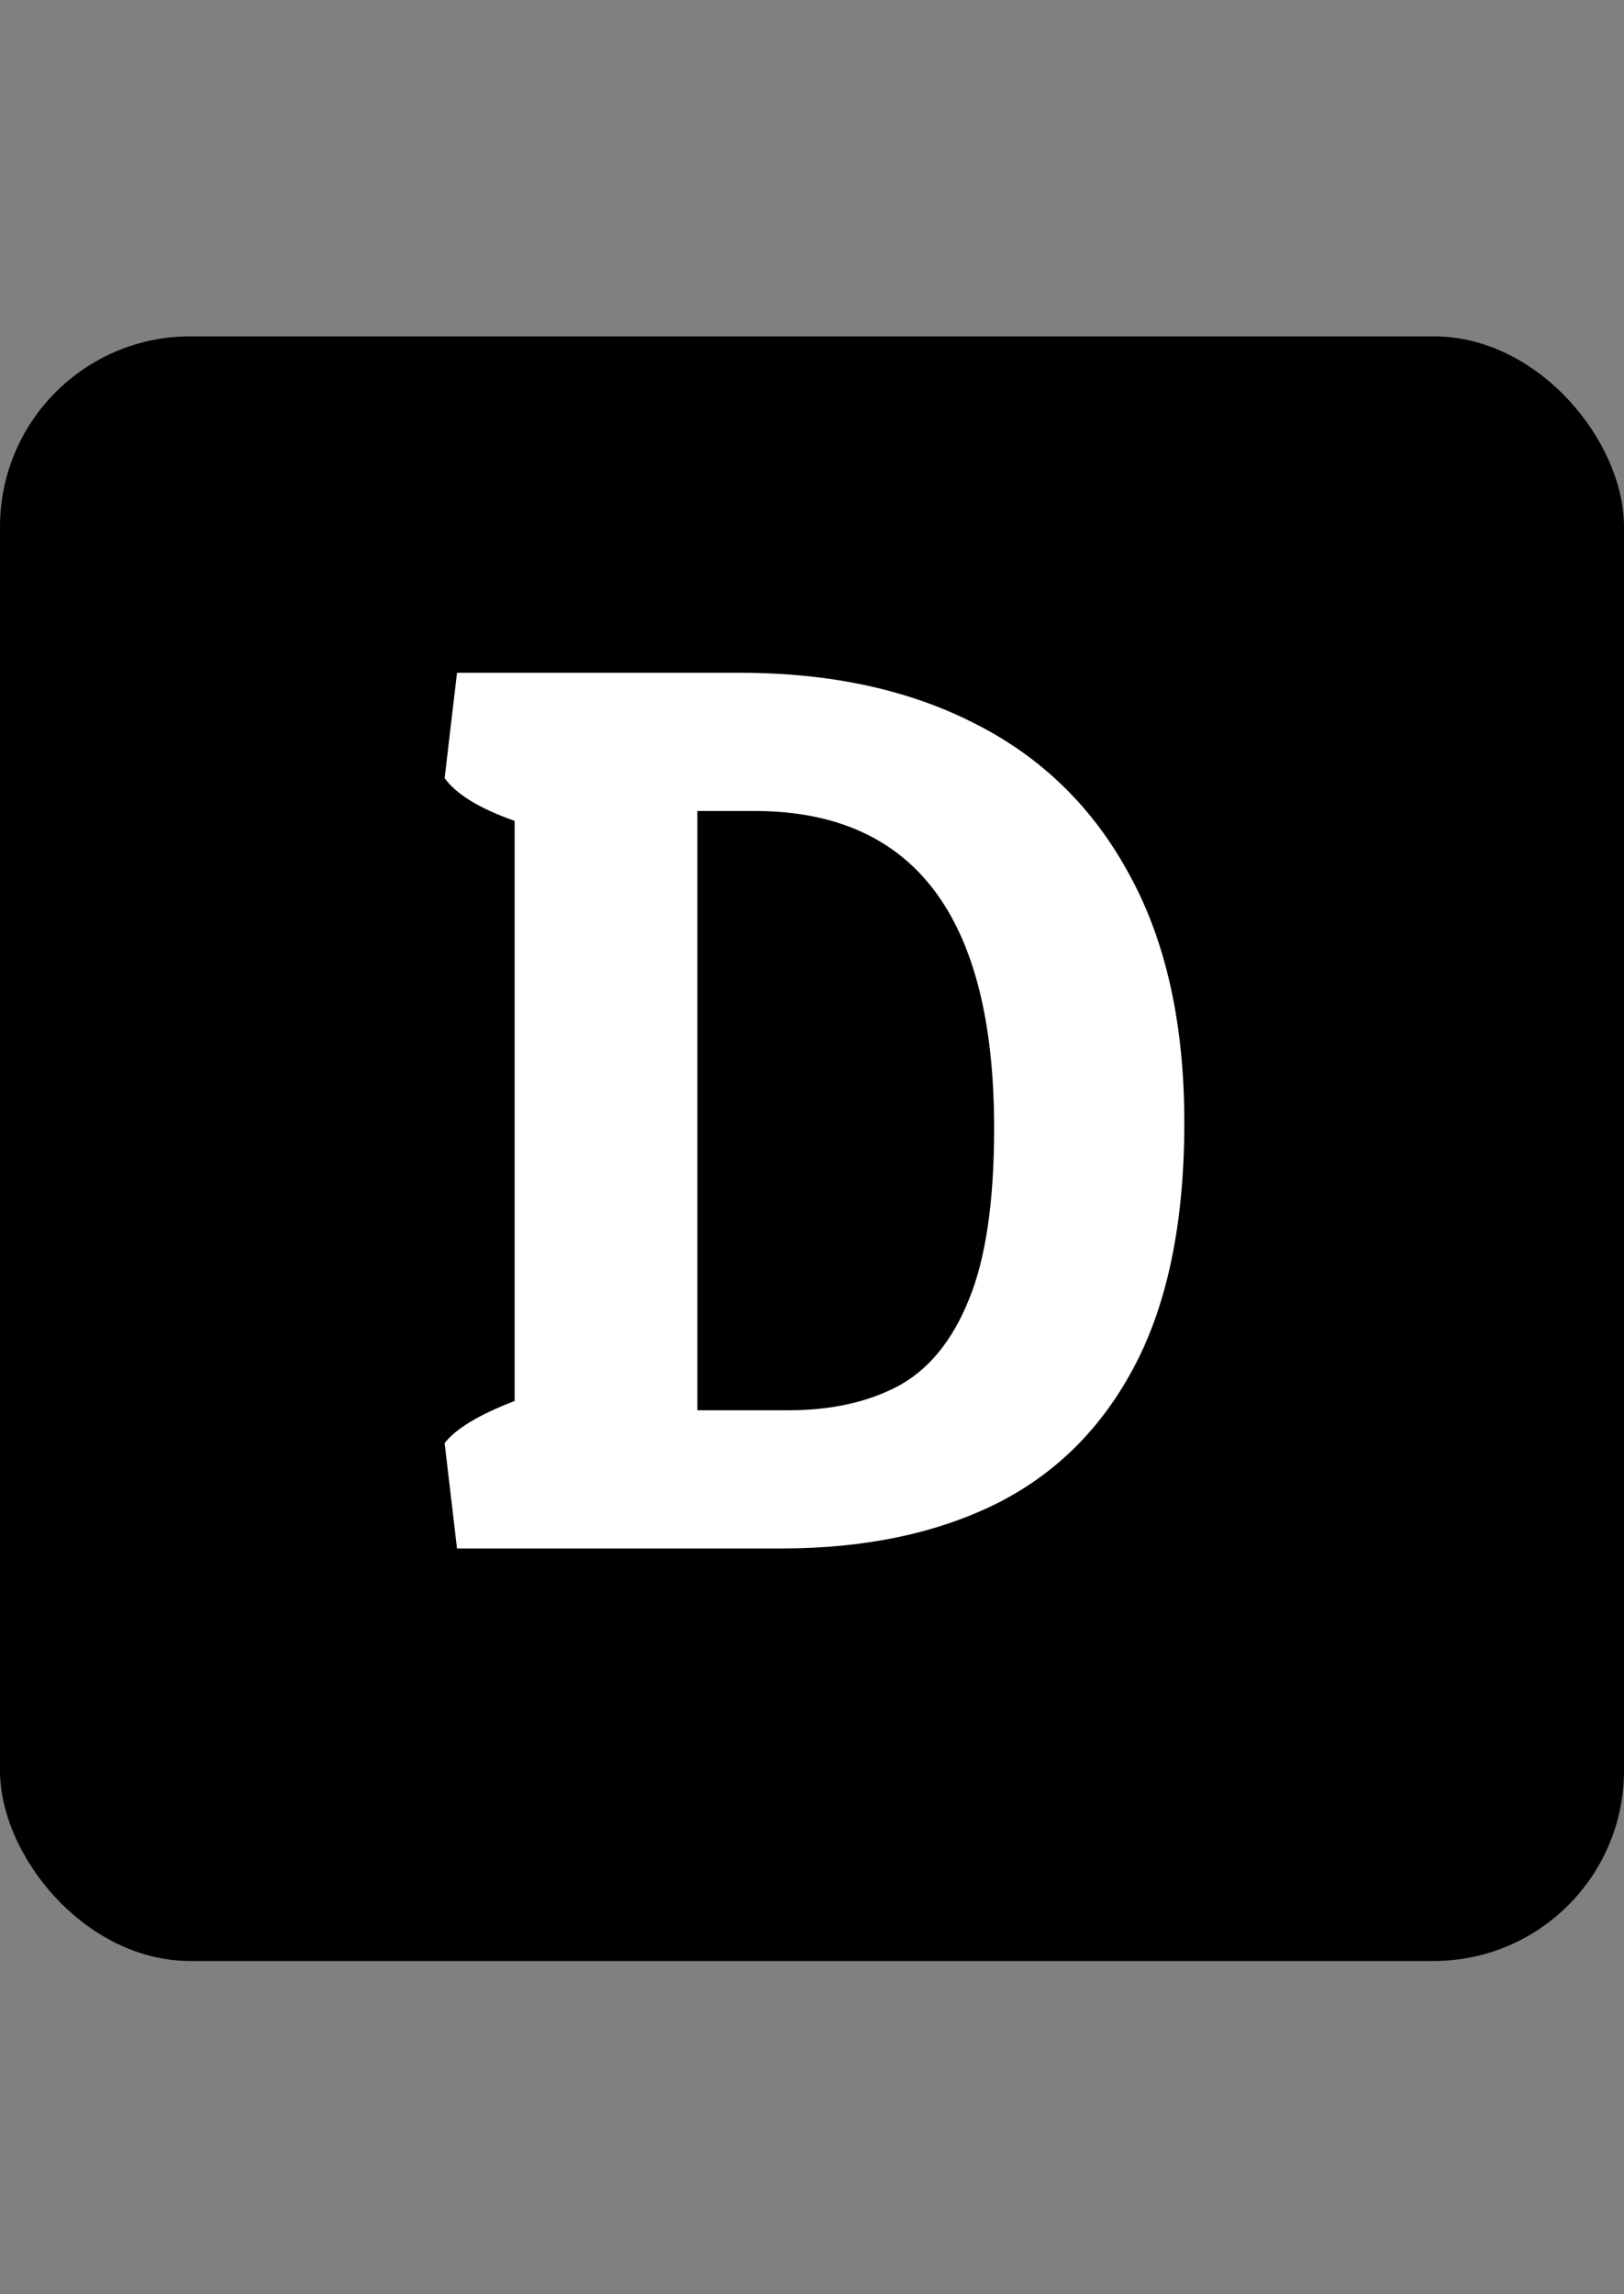 <svg xmlns="http://www.w3.org/2000/svg" fill="none" viewBox="0 0 512 723" height="723" width="512">
<rect x="0" y="0" width="512" height="723" fill="#808080" stroke="none"/>
<rect fill="black" rx="60" height="512" width="512" y="106"></rect>
<path fill="white" d="M246.234 488H144.086L140.18 454.797C143.695 450.24 151.052 445.812 162.25 441.516V258.703C151.182 254.797 143.826 250.305 140.18 245.227L144.086 212.023H233.344C261.99 212.023 286.794 217.427 307.758 228.234C328.721 238.911 344.867 254.797 356.195 275.891C367.654 296.854 373.383 322.831 373.383 353.82C373.383 384.81 368.24 410.201 357.953 429.992C347.667 449.784 333.018 464.432 314.008 473.938C294.997 483.312 272.406 488 246.234 488ZM237.836 255.578H219.867V444.445H248.578C261.99 444.445 273.513 441.906 283.148 436.828C292.784 431.62 300.206 422.57 305.414 409.68C310.753 396.789 313.422 378.755 313.422 355.578C313.422 288.911 288.227 255.578 237.836 255.578Z"></path>
</svg>
